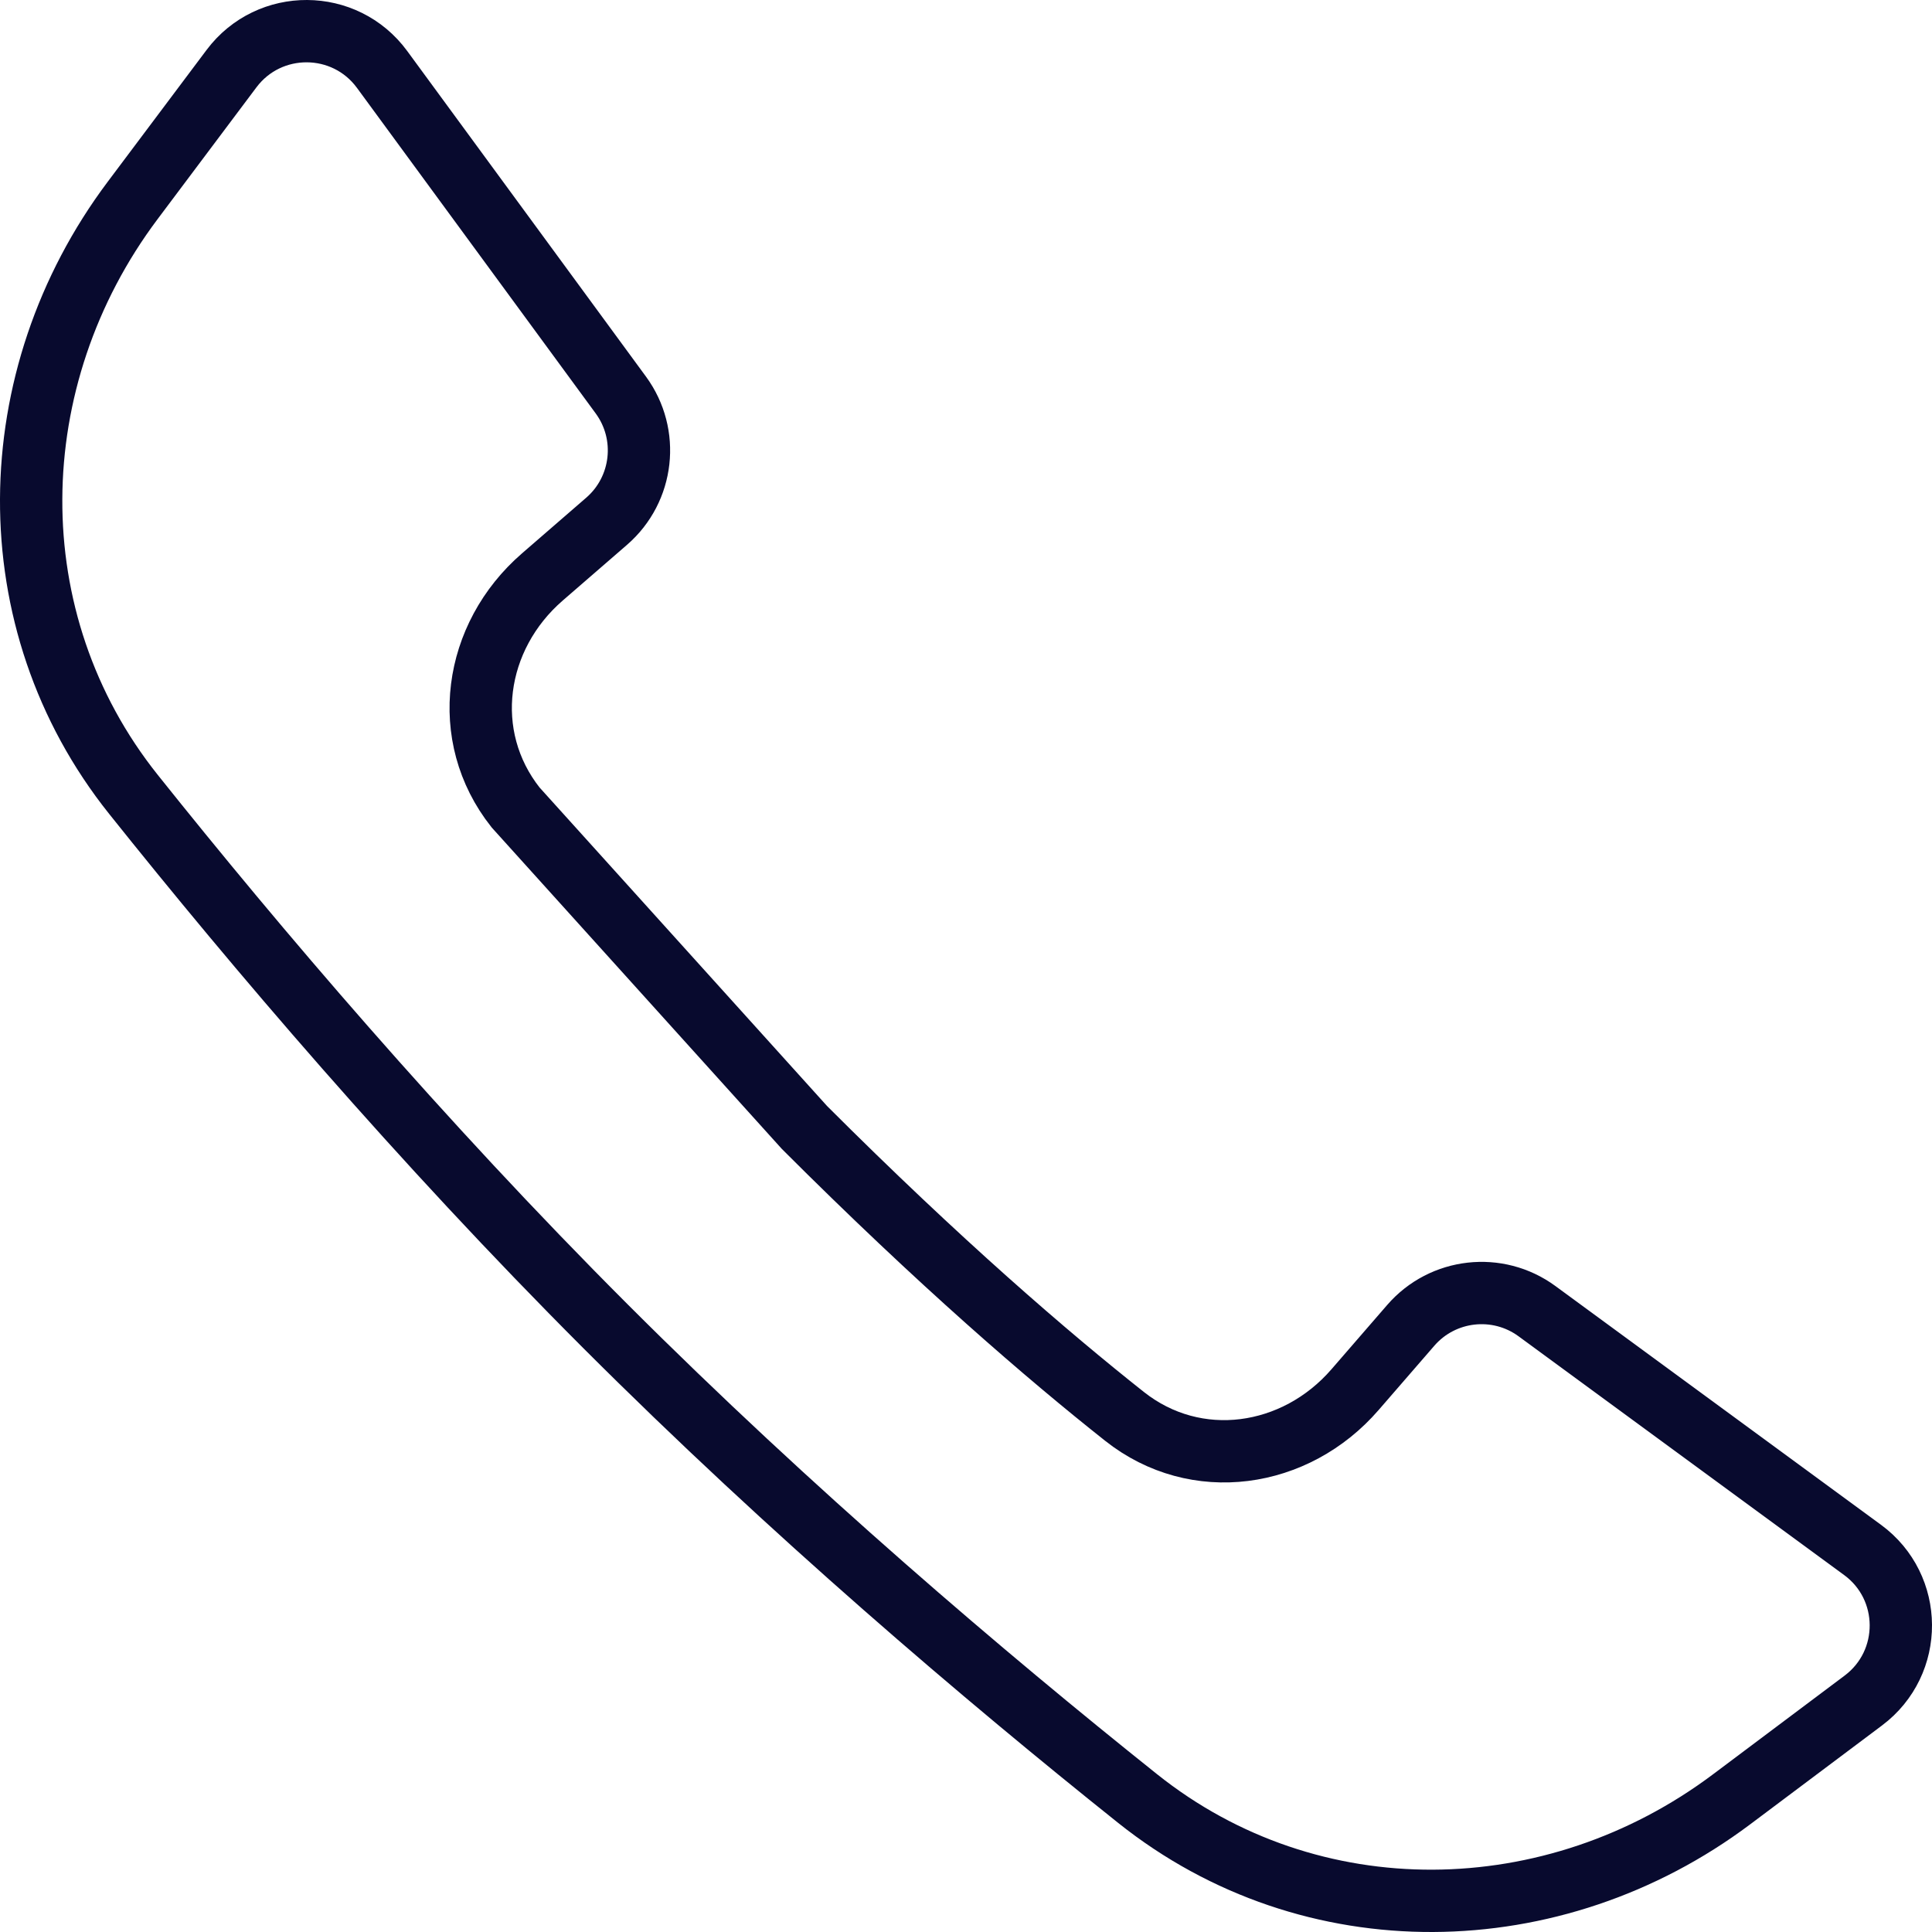 <svg width="62" height="62" viewBox="0 0 62 62" fill="none" xmlns="http://www.w3.org/2000/svg">
<path d="M19.467 16.728L17.404 18.516C15.196 20.429 14.732 23.621 16.546 25.912L25.817 36.183C30.158 40.524 33.64 43.517 36.088 45.454C38.379 47.268 41.571 46.804 43.484 44.596L45.272 42.533C46.298 41.349 48.061 41.151 49.324 42.077L59.771 49.738C61.399 50.932 61.412 53.359 59.797 54.571L55.565 57.745C49.867 62.018 42.073 62.161 36.508 57.718C31.598 53.798 25.401 48.53 19.435 42.565C13.47 36.599 8.202 30.402 4.282 25.492C-0.161 19.927 -0.018 12.133 4.255 6.435L7.429 2.203C8.641 0.588 11.068 0.601 12.262 2.229L19.923 12.676C20.849 13.939 20.651 15.702 19.467 16.728Z" stroke="#080A2E" stroke-width="2"/>
</svg>
